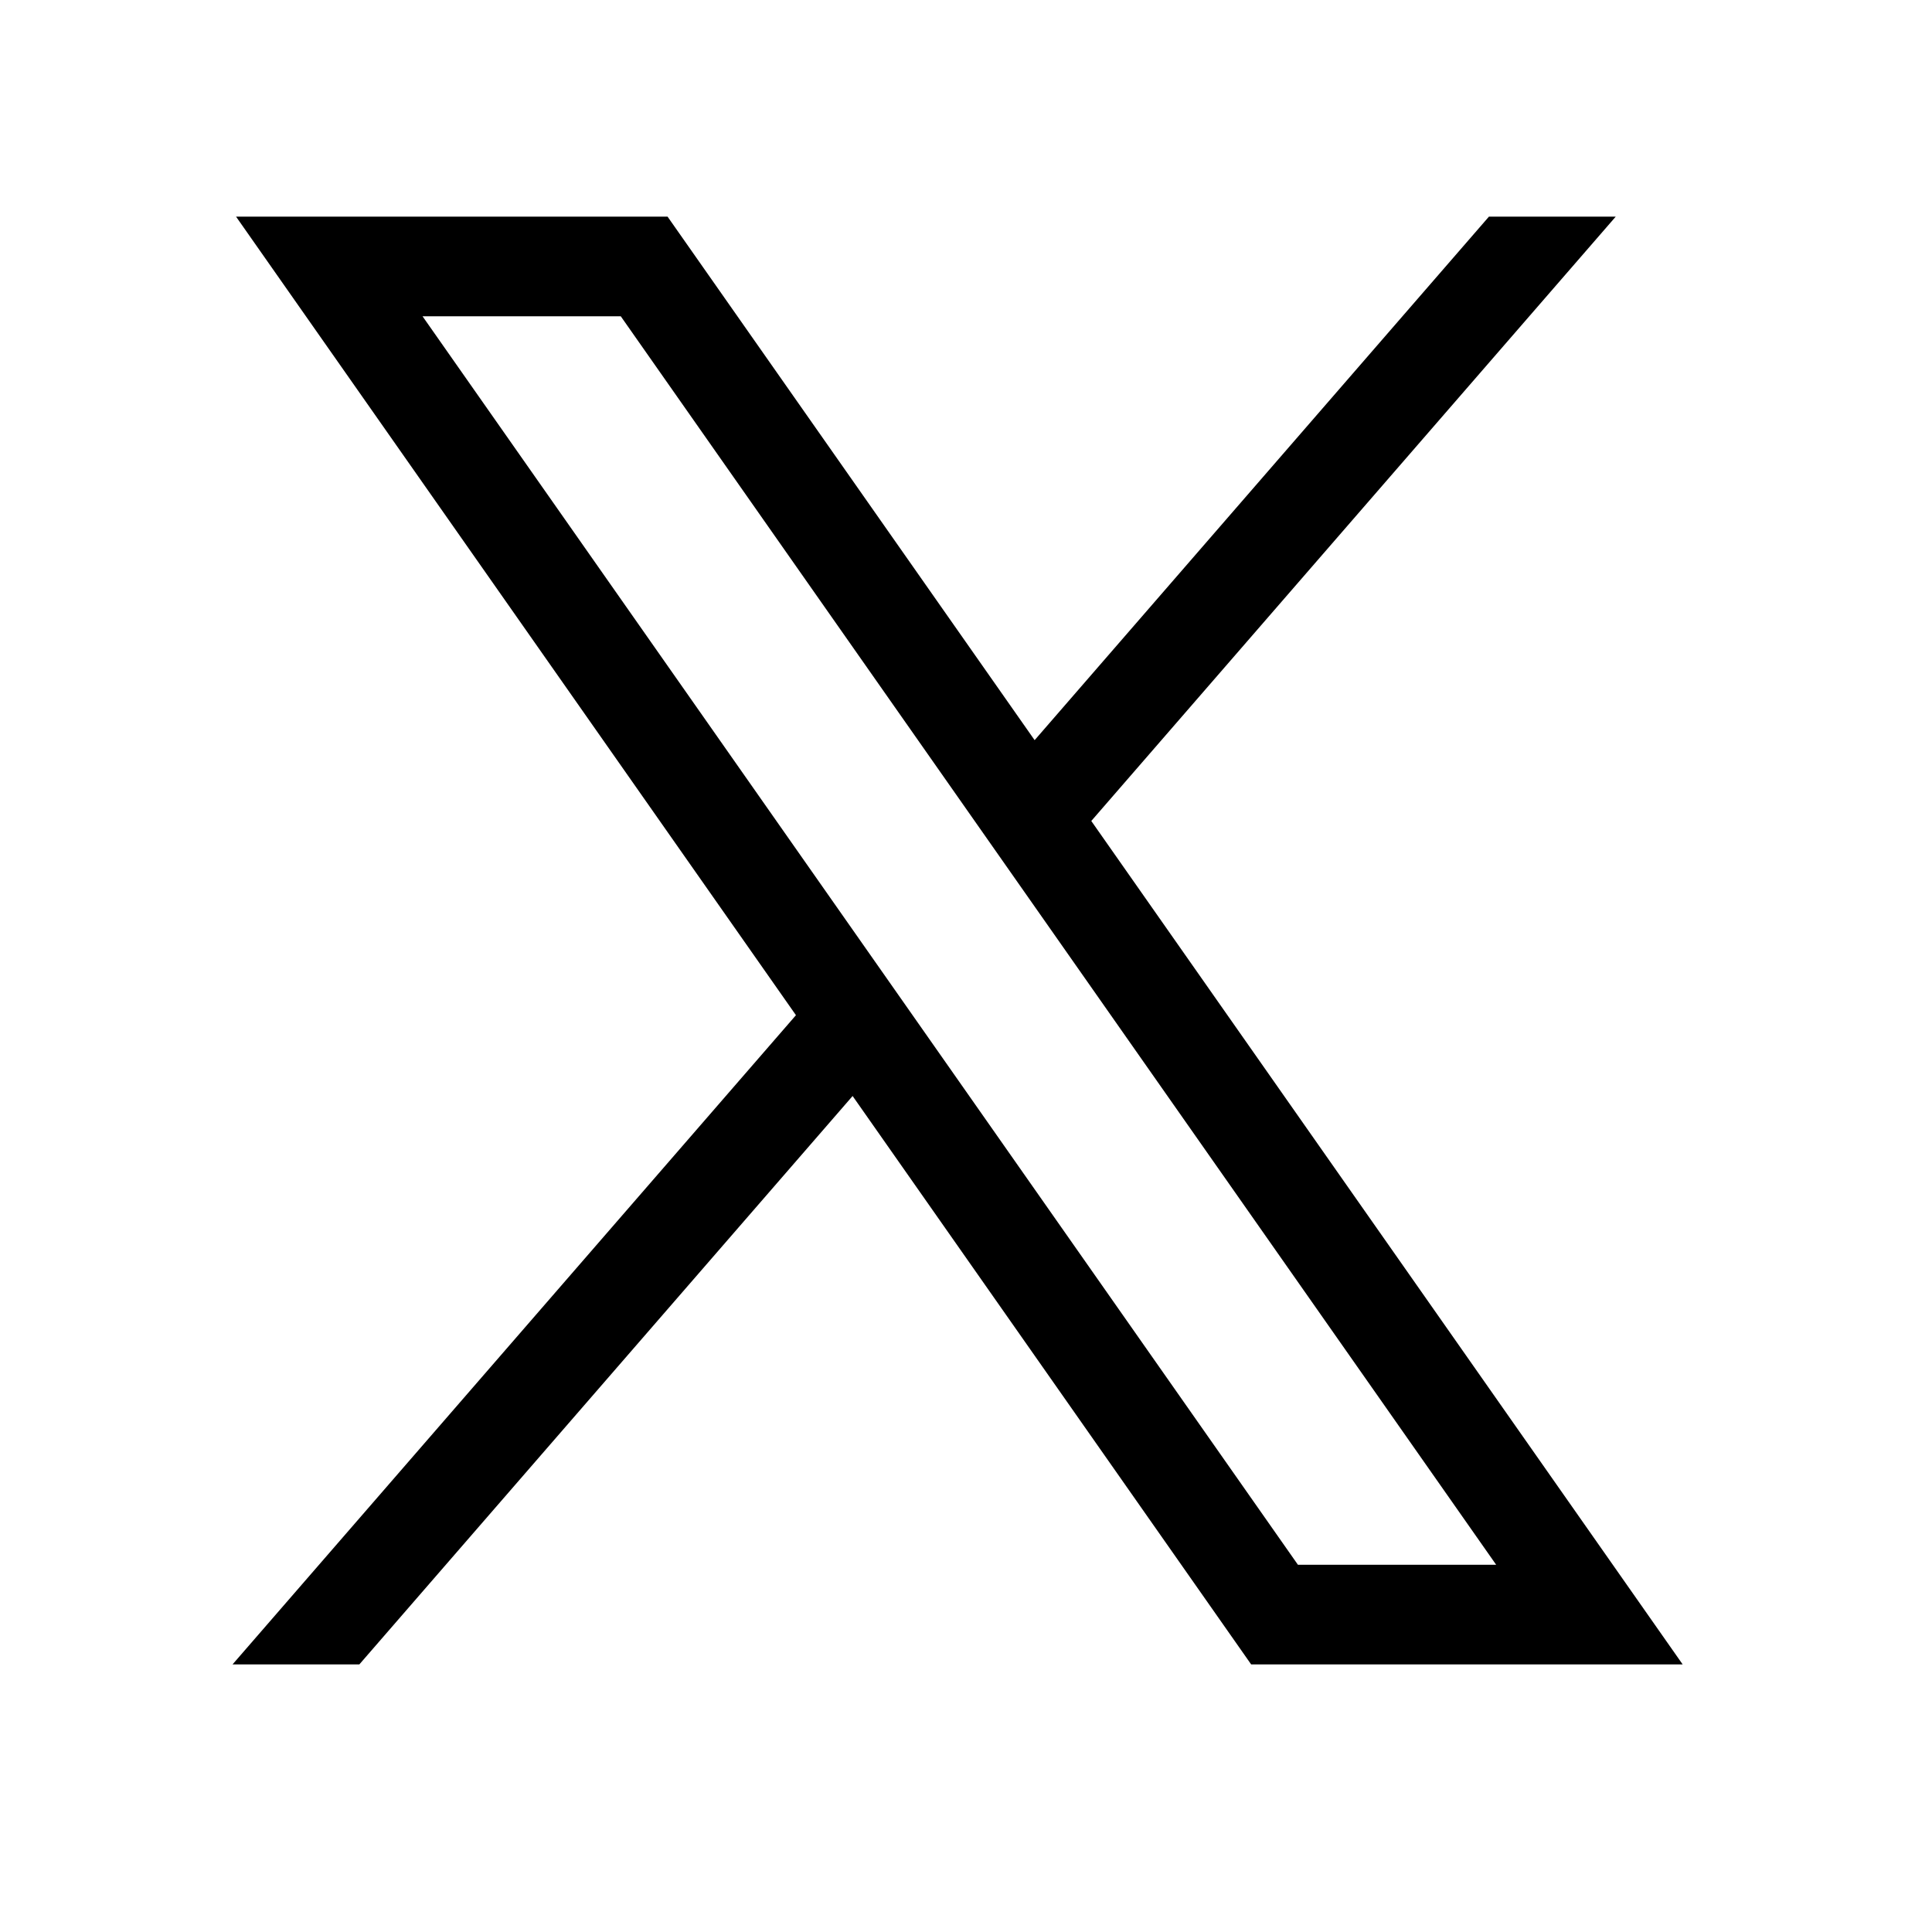 <?xml version="1.0" encoding="utf-8"?>
<svg id="svg2" viewBox="0 0 280 280" xmlns="http://www.w3.org/2000/svg">
  <defs/>
  <g id="layer1" transform="matrix(0.21, 0, 0, 0.224, -379.571, 142.032)" style="transform-origin: 448.3px -190.862px;">
    <path id="path1009" d="M283.94,167.31l386.39,516.64L281.5,1104h87.51l340.42-367.76L984.48,1104h297.8L874.15,558.3l361.92-390.99&#10;&#9;&#9;h-87.51l-313.51,338.7l-253.31-338.7H283.94z M412.63,231.77h136.81l604.13,807.76h-136.81L412.63,231.77z" style=""/>
  </g>
</svg>